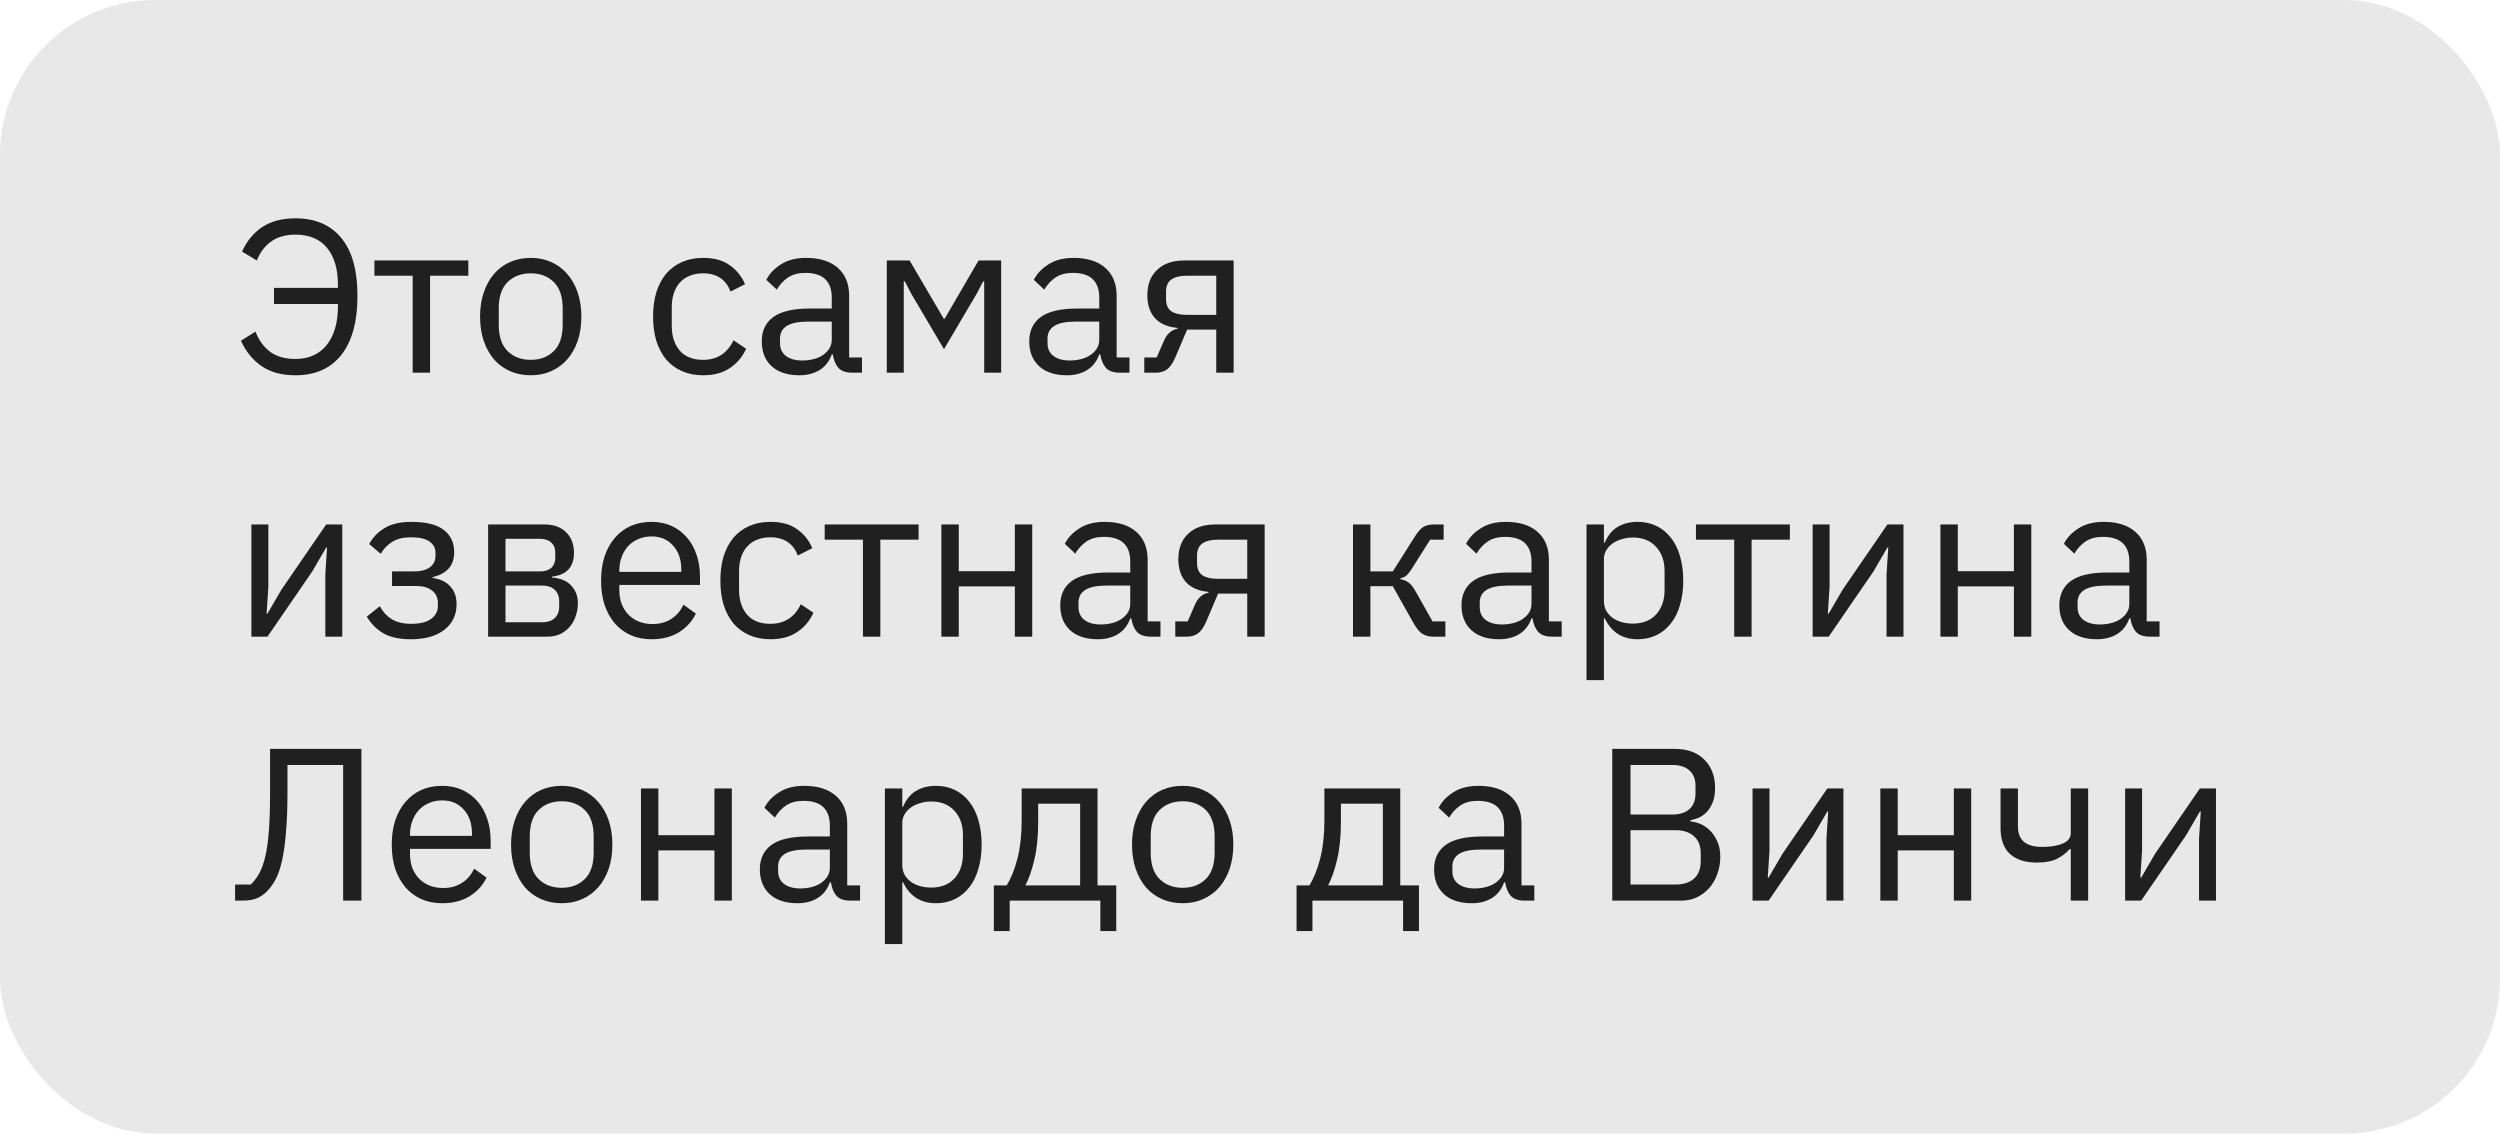 <?xml version="1.0" encoding="UTF-8"?> <svg xmlns="http://www.w3.org/2000/svg" width="161" height="73" viewBox="0 0 161 73" fill="none"> <rect width="161" height="73" rx="10" fill="#E8E8E8"></rect> <path d="M17.646 18.54H21.762V18.33C21.762 17.322 21.529 16.533 21.062 15.964C20.595 15.395 19.914 15.11 19.018 15.11C18.374 15.11 17.847 15.264 17.436 15.572C17.035 15.871 16.736 16.272 16.54 16.776L15.588 16.202C15.896 15.521 16.33 14.993 16.89 14.62C17.459 14.247 18.169 14.06 19.018 14.06C20.306 14.06 21.295 14.485 21.986 15.334C22.677 16.174 23.022 17.415 23.022 19.058C23.022 20.701 22.677 21.965 21.986 22.852C21.295 23.729 20.306 24.168 19.018 24.168C18.15 24.168 17.427 23.972 16.848 23.58C16.269 23.179 15.826 22.633 15.518 21.942L16.456 21.354C16.652 21.886 16.96 22.315 17.38 22.642C17.8 22.959 18.346 23.118 19.018 23.118C19.466 23.118 19.858 23.039 20.194 22.88C20.539 22.721 20.824 22.497 21.048 22.208C21.281 21.909 21.459 21.555 21.58 21.144C21.701 20.733 21.762 20.276 21.762 19.772V19.576H17.646V18.54ZM26.576 17.756H24.112V16.776H30.16V17.756H27.696V24H26.576V17.756ZM34.178 24.168C33.693 24.168 33.249 24.079 32.848 23.902C32.447 23.725 32.101 23.473 31.812 23.146C31.532 22.81 31.312 22.413 31.154 21.956C30.995 21.489 30.916 20.967 30.916 20.388C30.916 19.819 30.995 19.301 31.154 18.834C31.312 18.367 31.532 17.971 31.812 17.644C32.101 17.308 32.447 17.051 32.848 16.874C33.249 16.697 33.693 16.608 34.178 16.608C34.663 16.608 35.102 16.697 35.494 16.874C35.895 17.051 36.24 17.308 36.53 17.644C36.819 17.971 37.043 18.367 37.202 18.834C37.361 19.301 37.44 19.819 37.44 20.388C37.44 20.967 37.361 21.489 37.202 21.956C37.043 22.413 36.819 22.81 36.53 23.146C36.24 23.473 35.895 23.725 35.494 23.902C35.102 24.079 34.663 24.168 34.178 24.168ZM34.178 23.174C34.785 23.174 35.279 22.987 35.662 22.614C36.044 22.241 36.236 21.671 36.236 20.906V19.87C36.236 19.105 36.044 18.535 35.662 18.162C35.279 17.789 34.785 17.602 34.178 17.602C33.571 17.602 33.077 17.789 32.694 18.162C32.311 18.535 32.12 19.105 32.12 19.87V20.906C32.12 21.671 32.311 22.241 32.694 22.614C33.077 22.987 33.571 23.174 34.178 23.174ZM45.278 24.168C44.774 24.168 44.322 24.079 43.92 23.902C43.519 23.725 43.178 23.473 42.898 23.146C42.628 22.819 42.418 22.423 42.268 21.956C42.128 21.489 42.058 20.967 42.058 20.388C42.058 19.809 42.128 19.287 42.268 18.82C42.418 18.353 42.628 17.957 42.898 17.63C43.178 17.303 43.519 17.051 43.92 16.874C44.322 16.697 44.774 16.608 45.278 16.608C45.997 16.608 46.571 16.767 47 17.084C47.439 17.392 47.766 17.798 47.98 18.302L47.042 18.778C46.912 18.405 46.697 18.115 46.398 17.91C46.1 17.705 45.726 17.602 45.278 17.602C44.942 17.602 44.648 17.658 44.396 17.77C44.144 17.873 43.934 18.022 43.766 18.218C43.598 18.405 43.472 18.633 43.388 18.904C43.304 19.165 43.262 19.455 43.262 19.772V21.004C43.262 21.639 43.43 22.161 43.766 22.572C44.112 22.973 44.616 23.174 45.278 23.174C46.184 23.174 46.837 22.754 47.238 21.914L48.05 22.46C47.817 22.983 47.467 23.398 47 23.706C46.543 24.014 45.969 24.168 45.278 24.168ZM54.881 24C54.461 24 54.158 23.888 53.971 23.664C53.794 23.44 53.682 23.16 53.635 22.824H53.565C53.407 23.272 53.145 23.608 52.781 23.832C52.417 24.056 51.983 24.168 51.479 24.168C50.714 24.168 50.117 23.972 49.687 23.58C49.267 23.188 49.057 22.656 49.057 21.984C49.057 21.303 49.305 20.78 49.799 20.416C50.303 20.052 51.083 19.87 52.137 19.87H53.565V19.156C53.565 18.643 53.425 18.251 53.145 17.98C52.865 17.709 52.436 17.574 51.857 17.574C51.419 17.574 51.05 17.672 50.751 17.868C50.462 18.064 50.219 18.325 50.023 18.652L49.351 18.022C49.547 17.63 49.86 17.299 50.289 17.028C50.719 16.748 51.26 16.608 51.913 16.608C52.791 16.608 53.472 16.823 53.957 17.252C54.443 17.681 54.685 18.279 54.685 19.044V23.02H55.511V24H54.881ZM51.661 23.216C51.941 23.216 52.198 23.183 52.431 23.118C52.665 23.053 52.865 22.959 53.033 22.838C53.201 22.717 53.332 22.577 53.425 22.418C53.519 22.259 53.565 22.087 53.565 21.9V20.71H52.081C51.437 20.71 50.966 20.803 50.667 20.99C50.378 21.177 50.233 21.447 50.233 21.802V22.096C50.233 22.451 50.359 22.726 50.611 22.922C50.873 23.118 51.223 23.216 51.661 23.216ZM57.11 16.776H58.58L60.778 20.528H60.834L63.018 16.776H64.474V24H63.382V18.12H63.312L62.906 18.904L60.792 22.488L58.678 18.904L58.272 18.12H58.202V24H57.11V16.776ZM72.108 24C71.688 24 71.385 23.888 71.198 23.664C71.021 23.44 70.909 23.16 70.862 22.824H70.792C70.633 23.272 70.372 23.608 70.008 23.832C69.644 24.056 69.21 24.168 68.706 24.168C67.941 24.168 67.343 23.972 66.914 23.58C66.494 23.188 66.284 22.656 66.284 21.984C66.284 21.303 66.531 20.78 67.026 20.416C67.53 20.052 68.309 19.87 69.364 19.87H70.792V19.156C70.792 18.643 70.652 18.251 70.372 17.98C70.092 17.709 69.663 17.574 69.084 17.574C68.645 17.574 68.277 17.672 67.978 17.868C67.689 18.064 67.446 18.325 67.25 18.652L66.578 18.022C66.774 17.63 67.087 17.299 67.516 17.028C67.945 16.748 68.487 16.608 69.14 16.608C70.017 16.608 70.699 16.823 71.184 17.252C71.669 17.681 71.912 18.279 71.912 19.044V23.02H72.738V24H72.108ZM68.888 23.216C69.168 23.216 69.425 23.183 69.658 23.118C69.891 23.053 70.092 22.959 70.26 22.838C70.428 22.717 70.559 22.577 70.652 22.418C70.745 22.259 70.792 22.087 70.792 21.9V20.71H69.308C68.664 20.71 68.193 20.803 67.894 20.99C67.605 21.177 67.46 21.447 67.46 21.802V22.096C67.46 22.451 67.586 22.726 67.838 22.922C68.099 23.118 68.449 23.216 68.888 23.216ZM73.692 23.02H74.49L74.953 21.956C75.055 21.713 75.181 21.531 75.331 21.41C75.48 21.279 75.648 21.2 75.835 21.172V21.116C75.191 21.06 74.705 20.85 74.379 20.486C74.052 20.122 73.888 19.632 73.888 19.016C73.888 18.316 74.099 17.77 74.519 17.378C74.939 16.977 75.517 16.776 76.254 16.776H79.447V24H78.326V21.228H76.451L75.695 23.006C75.526 23.398 75.34 23.664 75.135 23.804C74.939 23.935 74.715 24 74.463 24H73.692V23.02ZM78.326 20.276V17.756H76.422C76.002 17.756 75.676 17.835 75.442 17.994C75.209 18.153 75.093 18.419 75.093 18.792V19.254C75.093 19.627 75.209 19.893 75.442 20.052C75.676 20.201 76.002 20.276 76.422 20.276H78.326ZM16.19 33.776H17.282V37.78L17.17 39.516H17.226L18.122 37.976L21.006 33.776H22.042V41H20.95V36.996L21.062 35.26H21.006L20.11 36.8L17.226 41H16.19V33.776ZM26.465 41.168C25.727 41.168 25.139 41.042 24.701 40.79C24.262 40.538 23.902 40.179 23.622 39.712L24.462 39.04C24.649 39.395 24.906 39.675 25.233 39.88C25.569 40.076 25.979 40.174 26.465 40.174C27.052 40.174 27.486 40.067 27.767 39.852C28.056 39.637 28.201 39.362 28.201 39.026V38.858C28.201 38.494 28.075 38.219 27.823 38.032C27.58 37.836 27.235 37.738 26.787 37.738H25.247V36.8H26.646C27.095 36.8 27.44 36.711 27.683 36.534C27.925 36.357 28.047 36.105 28.047 35.778V35.61C28.047 35.302 27.921 35.059 27.669 34.882C27.426 34.695 27.015 34.602 26.436 34.602C25.96 34.602 25.569 34.7 25.261 34.896C24.953 35.083 24.705 35.339 24.518 35.666L23.776 35.036C24 34.616 24.327 34.275 24.756 34.014C25.195 33.743 25.774 33.608 26.492 33.608C27.435 33.608 28.131 33.781 28.578 34.126C29.026 34.471 29.25 34.947 29.25 35.554C29.25 36.002 29.129 36.357 28.887 36.618C28.653 36.879 28.312 37.061 27.864 37.164V37.22C28.378 37.295 28.761 37.481 29.012 37.78C29.274 38.069 29.404 38.443 29.404 38.9C29.404 39.6 29.139 40.155 28.607 40.566C28.084 40.967 27.37 41.168 26.465 41.168ZM31.434 33.776H35.074C35.662 33.776 36.124 33.944 36.46 34.28C36.796 34.607 36.964 35.05 36.964 35.61C36.964 36.515 36.493 37.024 35.55 37.136V37.192C36.11 37.239 36.526 37.416 36.796 37.724C37.076 38.023 37.216 38.396 37.216 38.844C37.216 39.133 37.169 39.409 37.076 39.67C36.992 39.931 36.866 40.16 36.698 40.356C36.53 40.552 36.325 40.711 36.082 40.832C35.84 40.944 35.564 41 35.256 41H31.434V33.776ZM34.92 40.076C35.256 40.076 35.522 39.987 35.718 39.81C35.914 39.633 36.012 39.381 36.012 39.054V38.732C36.012 38.405 35.914 38.153 35.718 37.976C35.522 37.799 35.256 37.71 34.92 37.71H32.554V40.076H34.92ZM34.78 36.8C35.088 36.8 35.326 36.725 35.494 36.576C35.672 36.417 35.76 36.193 35.76 35.904V35.596C35.76 35.307 35.672 35.087 35.494 34.938C35.326 34.779 35.088 34.7 34.78 34.7H32.554V36.8H34.78ZM41.957 41.168C41.462 41.168 41.014 41.079 40.613 40.902C40.221 40.725 39.88 40.473 39.591 40.146C39.311 39.81 39.091 39.413 38.933 38.956C38.783 38.489 38.709 37.967 38.709 37.388C38.709 36.819 38.783 36.301 38.933 35.834C39.091 35.367 39.311 34.971 39.591 34.644C39.88 34.308 40.221 34.051 40.613 33.874C41.014 33.697 41.462 33.608 41.957 33.608C42.442 33.608 42.876 33.697 43.259 33.874C43.641 34.051 43.968 34.299 44.239 34.616C44.509 34.924 44.715 35.293 44.855 35.722C45.004 36.151 45.079 36.623 45.079 37.136V37.668H39.885V38.004C39.885 38.312 39.931 38.601 40.025 38.872C40.127 39.133 40.267 39.362 40.445 39.558C40.631 39.754 40.855 39.908 41.117 40.02C41.387 40.132 41.691 40.188 42.027 40.188C42.484 40.188 42.881 40.081 43.217 39.866C43.562 39.651 43.828 39.343 44.015 38.942L44.813 39.516C44.579 40.011 44.215 40.412 43.721 40.72C43.226 41.019 42.638 41.168 41.957 41.168ZM41.957 34.546C41.649 34.546 41.369 34.602 41.117 34.714C40.865 34.817 40.645 34.966 40.459 35.162C40.281 35.358 40.141 35.591 40.039 35.862C39.936 36.123 39.885 36.413 39.885 36.73V36.828H43.875V36.674C43.875 36.03 43.697 35.517 43.343 35.134C42.997 34.742 42.535 34.546 41.957 34.546ZM49.612 41.168C49.108 41.168 48.656 41.079 48.254 40.902C47.853 40.725 47.512 40.473 47.232 40.146C46.962 39.819 46.752 39.423 46.602 38.956C46.462 38.489 46.392 37.967 46.392 37.388C46.392 36.809 46.462 36.287 46.602 35.82C46.752 35.353 46.962 34.957 47.232 34.63C47.512 34.303 47.853 34.051 48.254 33.874C48.656 33.697 49.108 33.608 49.612 33.608C50.331 33.608 50.905 33.767 51.334 34.084C51.773 34.392 52.1 34.798 52.314 35.302L51.376 35.778C51.246 35.405 51.031 35.115 50.732 34.91C50.434 34.705 50.06 34.602 49.612 34.602C49.276 34.602 48.982 34.658 48.73 34.77C48.478 34.873 48.268 35.022 48.1 35.218C47.932 35.405 47.806 35.633 47.722 35.904C47.638 36.165 47.596 36.455 47.596 36.772V38.004C47.596 38.639 47.764 39.161 48.1 39.572C48.446 39.973 48.95 40.174 49.612 40.174C50.518 40.174 51.171 39.754 51.572 38.914L52.384 39.46C52.151 39.983 51.801 40.398 51.334 40.706C50.877 41.014 50.303 41.168 49.612 41.168ZM55.574 34.756H53.11V33.776H59.158V34.756H56.694V41H55.574V34.756ZM60.624 33.776H61.744V36.786H65.356V33.776H66.476V41H65.356V37.766H61.744V41H60.624V33.776ZM74.104 41C73.684 41 73.381 40.888 73.194 40.664C73.017 40.44 72.905 40.16 72.858 39.824H72.788C72.629 40.272 72.368 40.608 72.004 40.832C71.64 41.056 71.206 41.168 70.702 41.168C69.937 41.168 69.339 40.972 68.91 40.58C68.49 40.188 68.28 39.656 68.28 38.984C68.28 38.303 68.527 37.78 69.022 37.416C69.526 37.052 70.305 36.87 71.36 36.87H72.788V36.156C72.788 35.643 72.648 35.251 72.368 34.98C72.088 34.709 71.659 34.574 71.08 34.574C70.641 34.574 70.273 34.672 69.974 34.868C69.685 35.064 69.442 35.325 69.246 35.652L68.574 35.022C68.77 34.63 69.083 34.299 69.512 34.028C69.941 33.748 70.483 33.608 71.136 33.608C72.013 33.608 72.695 33.823 73.18 34.252C73.665 34.681 73.908 35.279 73.908 36.044V40.02H74.734V41H74.104ZM70.884 40.216C71.164 40.216 71.421 40.183 71.654 40.118C71.887 40.053 72.088 39.959 72.256 39.838C72.424 39.717 72.555 39.577 72.648 39.418C72.741 39.259 72.788 39.087 72.788 38.9V37.71H71.304C70.66 37.71 70.189 37.803 69.89 37.99C69.601 38.177 69.456 38.447 69.456 38.802V39.096C69.456 39.451 69.582 39.726 69.834 39.922C70.095 40.118 70.445 40.216 70.884 40.216ZM75.689 40.02H76.487L76.949 38.956C77.051 38.713 77.177 38.531 77.327 38.41C77.476 38.279 77.644 38.2 77.831 38.172V38.116C77.187 38.06 76.701 37.85 76.375 37.486C76.048 37.122 75.885 36.632 75.885 36.016C75.885 35.316 76.095 34.77 76.515 34.378C76.935 33.977 77.513 33.776 78.251 33.776H81.443V41H80.323V38.228H78.447L77.691 40.006C77.523 40.398 77.336 40.664 77.131 40.804C76.935 40.935 76.711 41 76.459 41H75.689V40.02ZM80.323 37.276V34.756H78.419C77.999 34.756 77.672 34.835 77.439 34.994C77.205 35.153 77.089 35.419 77.089 35.792V36.254C77.089 36.627 77.205 36.893 77.439 37.052C77.672 37.201 77.999 37.276 78.419 37.276H80.323ZM87.133 33.776H88.253V36.8H89.695L91.095 34.588C91.198 34.42 91.296 34.285 91.389 34.182C91.483 34.07 91.576 33.986 91.669 33.93C91.763 33.874 91.861 33.837 91.963 33.818C92.066 33.79 92.183 33.776 92.313 33.776H92.971V34.756H92.103L90.969 36.548C90.895 36.669 90.829 36.767 90.773 36.842C90.717 36.917 90.661 36.982 90.605 37.038C90.549 37.085 90.489 37.127 90.423 37.164C90.358 37.192 90.279 37.22 90.185 37.248V37.304C90.381 37.332 90.549 37.397 90.689 37.5C90.839 37.593 90.993 37.78 91.151 38.06L92.257 40.02H93.083V41H92.271C92.029 41 91.805 40.939 91.599 40.818C91.403 40.687 91.212 40.454 91.025 40.118L89.695 37.752H88.253V41H87.133V33.776ZM99.944 41C99.524 41 99.221 40.888 99.034 40.664C98.857 40.44 98.745 40.16 98.698 39.824H98.628C98.469 40.272 98.208 40.608 97.844 40.832C97.48 41.056 97.046 41.168 96.542 41.168C95.777 41.168 95.179 40.972 94.75 40.58C94.33 40.188 94.12 39.656 94.12 38.984C94.12 38.303 94.367 37.78 94.862 37.416C95.366 37.052 96.145 36.87 97.2 36.87H98.628V36.156C98.628 35.643 98.488 35.251 98.208 34.98C97.928 34.709 97.499 34.574 96.92 34.574C96.481 34.574 96.113 34.672 95.814 34.868C95.525 35.064 95.282 35.325 95.086 35.652L94.414 35.022C94.61 34.63 94.923 34.299 95.352 34.028C95.781 33.748 96.323 33.608 96.976 33.608C97.853 33.608 98.535 33.823 99.02 34.252C99.505 34.681 99.748 35.279 99.748 36.044V40.02H100.574V41H99.944ZM96.724 40.216C97.004 40.216 97.261 40.183 97.494 40.118C97.727 40.053 97.928 39.959 98.096 39.838C98.264 39.717 98.395 39.577 98.488 39.418C98.581 39.259 98.628 39.087 98.628 38.9V37.71H97.144C96.5 37.71 96.029 37.803 95.73 37.99C95.441 38.177 95.296 38.447 95.296 38.802V39.096C95.296 39.451 95.422 39.726 95.674 39.922C95.935 40.118 96.285 40.216 96.724 40.216ZM102.172 33.776H103.292V34.952H103.348C103.535 34.495 103.806 34.159 104.16 33.944C104.524 33.72 104.958 33.608 105.462 33.608C105.91 33.608 106.316 33.697 106.68 33.874C107.044 34.051 107.352 34.303 107.604 34.63C107.866 34.957 108.062 35.353 108.192 35.82C108.332 36.287 108.402 36.809 108.402 37.388C108.402 37.967 108.332 38.489 108.192 38.956C108.062 39.423 107.866 39.819 107.604 40.146C107.352 40.473 107.044 40.725 106.68 40.902C106.316 41.079 105.91 41.168 105.462 41.168C104.482 41.168 103.778 40.72 103.348 39.824H103.292V43.8H102.172V33.776ZM105.154 40.16C105.789 40.16 106.288 39.964 106.652 39.572C107.016 39.171 107.198 38.648 107.198 38.004V36.772C107.198 36.128 107.016 35.61 106.652 35.218C106.288 34.817 105.789 34.616 105.154 34.616C104.902 34.616 104.66 34.653 104.426 34.728C104.202 34.793 104.006 34.887 103.838 35.008C103.67 35.129 103.535 35.279 103.432 35.456C103.339 35.624 103.292 35.806 103.292 36.002V38.69C103.292 38.923 103.339 39.133 103.432 39.32C103.535 39.497 103.67 39.651 103.838 39.782C104.006 39.903 104.202 39.997 104.426 40.062C104.66 40.127 104.902 40.16 105.154 40.16ZM111.683 34.756H109.219V33.776H115.267V34.756H112.803V41H111.683V34.756ZM116.733 33.776H117.825V37.78L117.713 39.516H117.769L118.665 37.976L121.549 33.776H122.585V41H121.493V36.996L121.605 35.26H121.549L120.653 36.8L117.769 41H116.733V33.776ZM124.963 33.776H126.083V36.786H129.695V33.776H130.815V41H129.695V37.766H126.083V41H124.963V33.776ZM138.444 41C138.024 41 137.721 40.888 137.534 40.664C137.357 40.44 137.245 40.16 137.198 39.824H137.128C136.969 40.272 136.708 40.608 136.344 40.832C135.98 41.056 135.546 41.168 135.042 41.168C134.277 41.168 133.679 40.972 133.25 40.58C132.83 40.188 132.62 39.656 132.62 38.984C132.62 38.303 132.867 37.78 133.362 37.416C133.866 37.052 134.645 36.87 135.7 36.87H137.128V36.156C137.128 35.643 136.988 35.251 136.708 34.98C136.428 34.709 135.999 34.574 135.42 34.574C134.981 34.574 134.613 34.672 134.314 34.868C134.025 35.064 133.782 35.325 133.586 35.652L132.914 35.022C133.11 34.63 133.423 34.299 133.852 34.028C134.281 33.748 134.823 33.608 135.476 33.608C136.353 33.608 137.035 33.823 137.52 34.252C138.005 34.681 138.248 35.279 138.248 36.044V40.02H139.074V41H138.444ZM135.224 40.216C135.504 40.216 135.761 40.183 135.994 40.118C136.227 40.053 136.428 39.959 136.596 39.838C136.764 39.717 136.895 39.577 136.988 39.418C137.081 39.259 137.128 39.087 137.128 38.9V37.71H135.644C135 37.71 134.529 37.803 134.23 37.99C133.941 38.177 133.796 38.447 133.796 38.802V39.096C133.796 39.451 133.922 39.726 134.174 39.922C134.435 40.118 134.785 40.216 135.224 40.216ZM15.14 56.964H16.148C16.363 56.759 16.549 56.511 16.708 56.222C16.867 55.923 16.997 55.545 17.1 55.088C17.203 54.631 17.277 54.066 17.324 53.394C17.371 52.722 17.394 51.901 17.394 50.93V48.228H23.274V58H22.098V49.264H18.514V51.014C18.514 52.022 18.481 52.885 18.416 53.604C18.36 54.313 18.276 54.92 18.164 55.424C18.052 55.919 17.912 56.325 17.744 56.642C17.576 56.95 17.385 57.211 17.17 57.426C16.974 57.622 16.755 57.767 16.512 57.86C16.269 57.953 15.98 58 15.644 58H15.14V56.964ZM28.476 58.168C27.982 58.168 27.534 58.079 27.132 57.902C26.74 57.725 26.4 57.473 26.11 57.146C25.83 56.81 25.611 56.413 25.452 55.956C25.303 55.489 25.228 54.967 25.228 54.388C25.228 53.819 25.303 53.301 25.452 52.834C25.611 52.367 25.83 51.971 26.11 51.644C26.4 51.308 26.74 51.051 27.132 50.874C27.534 50.697 27.982 50.608 28.476 50.608C28.962 50.608 29.396 50.697 29.778 50.874C30.161 51.051 30.488 51.299 30.758 51.616C31.029 51.924 31.234 52.293 31.374 52.722C31.524 53.151 31.598 53.623 31.598 54.136V54.668H26.404V55.004C26.404 55.312 26.451 55.601 26.544 55.872C26.647 56.133 26.787 56.362 26.964 56.558C27.151 56.754 27.375 56.908 27.636 57.02C27.907 57.132 28.21 57.188 28.546 57.188C29.004 57.188 29.4 57.081 29.736 56.866C30.082 56.651 30.348 56.343 30.534 55.942L31.332 56.516C31.099 57.011 30.735 57.412 30.24 57.72C29.746 58.019 29.158 58.168 28.476 58.168ZM28.476 51.546C28.168 51.546 27.888 51.602 27.636 51.714C27.384 51.817 27.165 51.966 26.978 52.162C26.801 52.358 26.661 52.591 26.558 52.862C26.456 53.123 26.404 53.413 26.404 53.73V53.828H30.394V53.674C30.394 53.03 30.217 52.517 29.862 52.134C29.517 51.742 29.055 51.546 28.476 51.546ZM36.174 58.168C35.689 58.168 35.245 58.079 34.844 57.902C34.443 57.725 34.097 57.473 33.808 57.146C33.528 56.81 33.309 56.413 33.15 55.956C32.991 55.489 32.912 54.967 32.912 54.388C32.912 53.819 32.991 53.301 33.15 52.834C33.309 52.367 33.528 51.971 33.808 51.644C34.097 51.308 34.443 51.051 34.844 50.874C35.245 50.697 35.689 50.608 36.174 50.608C36.659 50.608 37.098 50.697 37.49 50.874C37.891 51.051 38.237 51.308 38.526 51.644C38.815 51.971 39.039 52.367 39.198 52.834C39.357 53.301 39.436 53.819 39.436 54.388C39.436 54.967 39.357 55.489 39.198 55.956C39.039 56.413 38.815 56.81 38.526 57.146C38.237 57.473 37.891 57.725 37.49 57.902C37.098 58.079 36.659 58.168 36.174 58.168ZM36.174 57.174C36.781 57.174 37.275 56.987 37.658 56.614C38.041 56.241 38.232 55.671 38.232 54.906V53.87C38.232 53.105 38.041 52.535 37.658 52.162C37.275 51.789 36.781 51.602 36.174 51.602C35.567 51.602 35.073 51.789 34.69 52.162C34.307 52.535 34.116 53.105 34.116 53.87V54.906C34.116 55.671 34.307 56.241 34.69 56.614C35.073 56.987 35.567 57.174 36.174 57.174ZM41.278 50.776H42.398V53.786H46.01V50.776H47.13V58H46.01V54.766H42.398V58H41.278V50.776ZM54.758 58C54.338 58 54.035 57.888 53.848 57.664C53.671 57.44 53.559 57.16 53.512 56.824H53.442C53.284 57.272 53.022 57.608 52.658 57.832C52.294 58.056 51.86 58.168 51.356 58.168C50.591 58.168 49.994 57.972 49.564 57.58C49.144 57.188 48.934 56.656 48.934 55.984C48.934 55.303 49.182 54.78 49.676 54.416C50.18 54.052 50.96 53.87 52.014 53.87H53.442V53.156C53.442 52.643 53.302 52.251 53.022 51.98C52.742 51.709 52.313 51.574 51.734 51.574C51.296 51.574 50.927 51.672 50.628 51.868C50.339 52.064 50.096 52.325 49.9 52.652L49.228 52.022C49.424 51.63 49.737 51.299 50.166 51.028C50.596 50.748 51.137 50.608 51.79 50.608C52.668 50.608 53.349 50.823 53.834 51.252C54.32 51.681 54.562 52.279 54.562 53.044V57.02H55.388V58H54.758ZM51.538 57.216C51.818 57.216 52.075 57.183 52.308 57.118C52.542 57.053 52.742 56.959 52.91 56.838C53.078 56.717 53.209 56.577 53.302 56.418C53.396 56.259 53.442 56.087 53.442 55.9V54.71H51.958C51.314 54.71 50.843 54.803 50.544 54.99C50.255 55.177 50.11 55.447 50.11 55.802V56.096C50.11 56.451 50.236 56.726 50.488 56.922C50.75 57.118 51.1 57.216 51.538 57.216ZM56.987 50.776H58.107V51.952H58.163C58.349 51.495 58.62 51.159 58.975 50.944C59.339 50.72 59.773 50.608 60.277 50.608C60.725 50.608 61.131 50.697 61.495 50.874C61.859 51.051 62.167 51.303 62.419 51.63C62.68 51.957 62.876 52.353 63.007 52.82C63.147 53.287 63.217 53.809 63.217 54.388C63.217 54.967 63.147 55.489 63.007 55.956C62.876 56.423 62.68 56.819 62.419 57.146C62.167 57.473 61.859 57.725 61.495 57.902C61.131 58.079 60.725 58.168 60.277 58.168C59.297 58.168 58.592 57.72 58.163 56.824H58.107V60.8H56.987V50.776ZM59.969 57.16C60.603 57.16 61.103 56.964 61.467 56.572C61.831 56.171 62.013 55.648 62.013 55.004V53.772C62.013 53.128 61.831 52.61 61.467 52.218C61.103 51.817 60.603 51.616 59.969 51.616C59.717 51.616 59.474 51.653 59.241 51.728C59.017 51.793 58.821 51.887 58.653 52.008C58.485 52.129 58.349 52.279 58.247 52.456C58.154 52.624 58.107 52.806 58.107 53.002V55.69C58.107 55.923 58.154 56.133 58.247 56.32C58.349 56.497 58.485 56.651 58.653 56.782C58.821 56.903 59.017 56.997 59.241 57.062C59.474 57.127 59.717 57.16 59.969 57.16ZM64.003 57.02H64.829C65.118 56.553 65.351 55.97 65.529 55.27C65.706 54.57 65.795 53.767 65.795 52.862V50.776H70.681V57.02H71.885V59.96H70.863V58H65.025V59.96H64.003V57.02ZM69.561 57.02V51.756H66.859V52.918C66.859 53.879 66.775 54.701 66.607 55.382C66.448 56.054 66.257 56.6 66.033 57.02H69.561ZM76.164 58.168C75.679 58.168 75.236 58.079 74.834 57.902C74.433 57.725 74.088 57.473 73.798 57.146C73.518 56.81 73.299 56.413 73.14 55.956C72.981 55.489 72.902 54.967 72.902 54.388C72.902 53.819 72.981 53.301 73.14 52.834C73.299 52.367 73.518 51.971 73.798 51.644C74.088 51.308 74.433 51.051 74.834 50.874C75.236 50.697 75.679 50.608 76.164 50.608C76.65 50.608 77.088 50.697 77.48 50.874C77.882 51.051 78.227 51.308 78.516 51.644C78.805 51.971 79.029 52.367 79.188 52.834C79.347 53.301 79.426 53.819 79.426 54.388C79.426 54.967 79.347 55.489 79.188 55.956C79.029 56.413 78.805 56.81 78.516 57.146C78.227 57.473 77.882 57.725 77.48 57.902C77.088 58.079 76.65 58.168 76.164 58.168ZM76.164 57.174C76.771 57.174 77.266 56.987 77.648 56.614C78.031 56.241 78.222 55.671 78.222 54.906V53.87C78.222 53.105 78.031 52.535 77.648 52.162C77.266 51.789 76.771 51.602 76.164 51.602C75.558 51.602 75.063 51.789 74.68 52.162C74.297 52.535 74.106 53.105 74.106 53.87V54.906C74.106 55.671 74.297 56.241 74.68 56.614C75.063 56.987 75.558 57.174 76.164 57.174ZM83.499 57.02H84.325C84.614 56.553 84.847 55.97 85.025 55.27C85.202 54.57 85.291 53.767 85.291 52.862V50.776H90.177V57.02H91.381V59.96H90.359V58H84.521V59.96H83.499V57.02ZM89.057 57.02V51.756H86.355V52.918C86.355 53.879 86.271 54.701 86.103 55.382C85.944 56.054 85.753 56.6 85.529 57.02H89.057ZM98.18 58C97.76 58 97.457 57.888 97.27 57.664C97.093 57.44 96.981 57.16 96.934 56.824H96.864C96.706 57.272 96.444 57.608 96.08 57.832C95.716 58.056 95.282 58.168 94.778 58.168C94.013 58.168 93.416 57.972 92.986 57.58C92.566 57.188 92.356 56.656 92.356 55.984C92.356 55.303 92.604 54.78 93.098 54.416C93.602 54.052 94.382 53.87 95.436 53.87H96.864V53.156C96.864 52.643 96.724 52.251 96.444 51.98C96.164 51.709 95.735 51.574 95.156 51.574C94.718 51.574 94.349 51.672 94.05 51.868C93.761 52.064 93.518 52.325 93.322 52.652L92.65 52.022C92.846 51.63 93.159 51.299 93.588 51.028C94.018 50.748 94.559 50.608 95.212 50.608C96.09 50.608 96.771 50.823 97.256 51.252C97.742 51.681 97.984 52.279 97.984 53.044V57.02H98.81V58H98.18ZM94.96 57.216C95.24 57.216 95.497 57.183 95.73 57.118C95.964 57.053 96.164 56.959 96.332 56.838C96.5 56.717 96.631 56.577 96.724 56.418C96.818 56.259 96.864 56.087 96.864 55.9V54.71H95.38C94.736 54.71 94.265 54.803 93.966 54.99C93.677 55.177 93.532 55.447 93.532 55.802V56.096C93.532 56.451 93.658 56.726 93.91 56.922C94.172 57.118 94.522 57.216 94.96 57.216ZM103.829 48.228H107.847C108.659 48.228 109.294 48.457 109.751 48.914C110.218 49.371 110.451 49.983 110.451 50.748C110.451 51.112 110.4 51.42 110.297 51.672C110.195 51.924 110.064 52.134 109.905 52.302C109.747 52.461 109.574 52.582 109.387 52.666C109.201 52.741 109.028 52.792 108.869 52.82V52.904C109.047 52.913 109.243 52.96 109.457 53.044C109.681 53.128 109.891 53.263 110.087 53.45C110.283 53.627 110.447 53.861 110.577 54.15C110.717 54.43 110.787 54.771 110.787 55.172C110.787 55.573 110.722 55.947 110.591 56.292C110.47 56.637 110.297 56.936 110.073 57.188C109.849 57.44 109.583 57.641 109.275 57.79C108.967 57.93 108.631 58 108.267 58H103.829V48.228ZM105.005 56.964H107.903C108.407 56.964 108.804 56.838 109.093 56.586C109.383 56.325 109.527 55.947 109.527 55.452V54.976C109.527 54.481 109.383 54.108 109.093 53.856C108.804 53.595 108.407 53.464 107.903 53.464H105.005V56.964ZM105.005 52.456H107.707C108.174 52.456 108.538 52.339 108.799 52.106C109.061 51.873 109.191 51.537 109.191 51.098V50.622C109.191 50.183 109.061 49.847 108.799 49.614C108.538 49.381 108.174 49.264 107.707 49.264H105.005V52.456ZM112.864 50.776H113.956V54.78L113.844 56.516H113.9L114.796 54.976L117.68 50.776H118.716V58H117.624V53.996L117.736 52.26H117.68L116.784 53.8L113.9 58H112.864V50.776ZM121.094 50.776H122.214V53.786H125.826V50.776H126.946V58H125.826V54.766H122.214V58H121.094V50.776ZM133.357 54.682H133.287C133.063 54.934 132.787 55.144 132.461 55.312C132.134 55.471 131.705 55.55 131.173 55.55C130.435 55.55 129.861 55.368 129.451 55.004C129.04 54.631 128.835 54.071 128.835 53.324V50.776H129.955V53.226C129.955 54.103 130.473 54.542 131.509 54.542C132.041 54.542 132.479 54.472 132.825 54.332C133.179 54.183 133.357 53.959 133.357 53.66V50.776H134.477V58H133.357V54.682ZM136.858 50.776H137.95V54.78L137.838 56.516H137.894L138.79 54.976L141.674 50.776H142.71V58H141.618V53.996L141.73 52.26H141.674L140.778 53.8L137.894 58H136.858V50.776Z" fill="#202020"></path> </svg> 